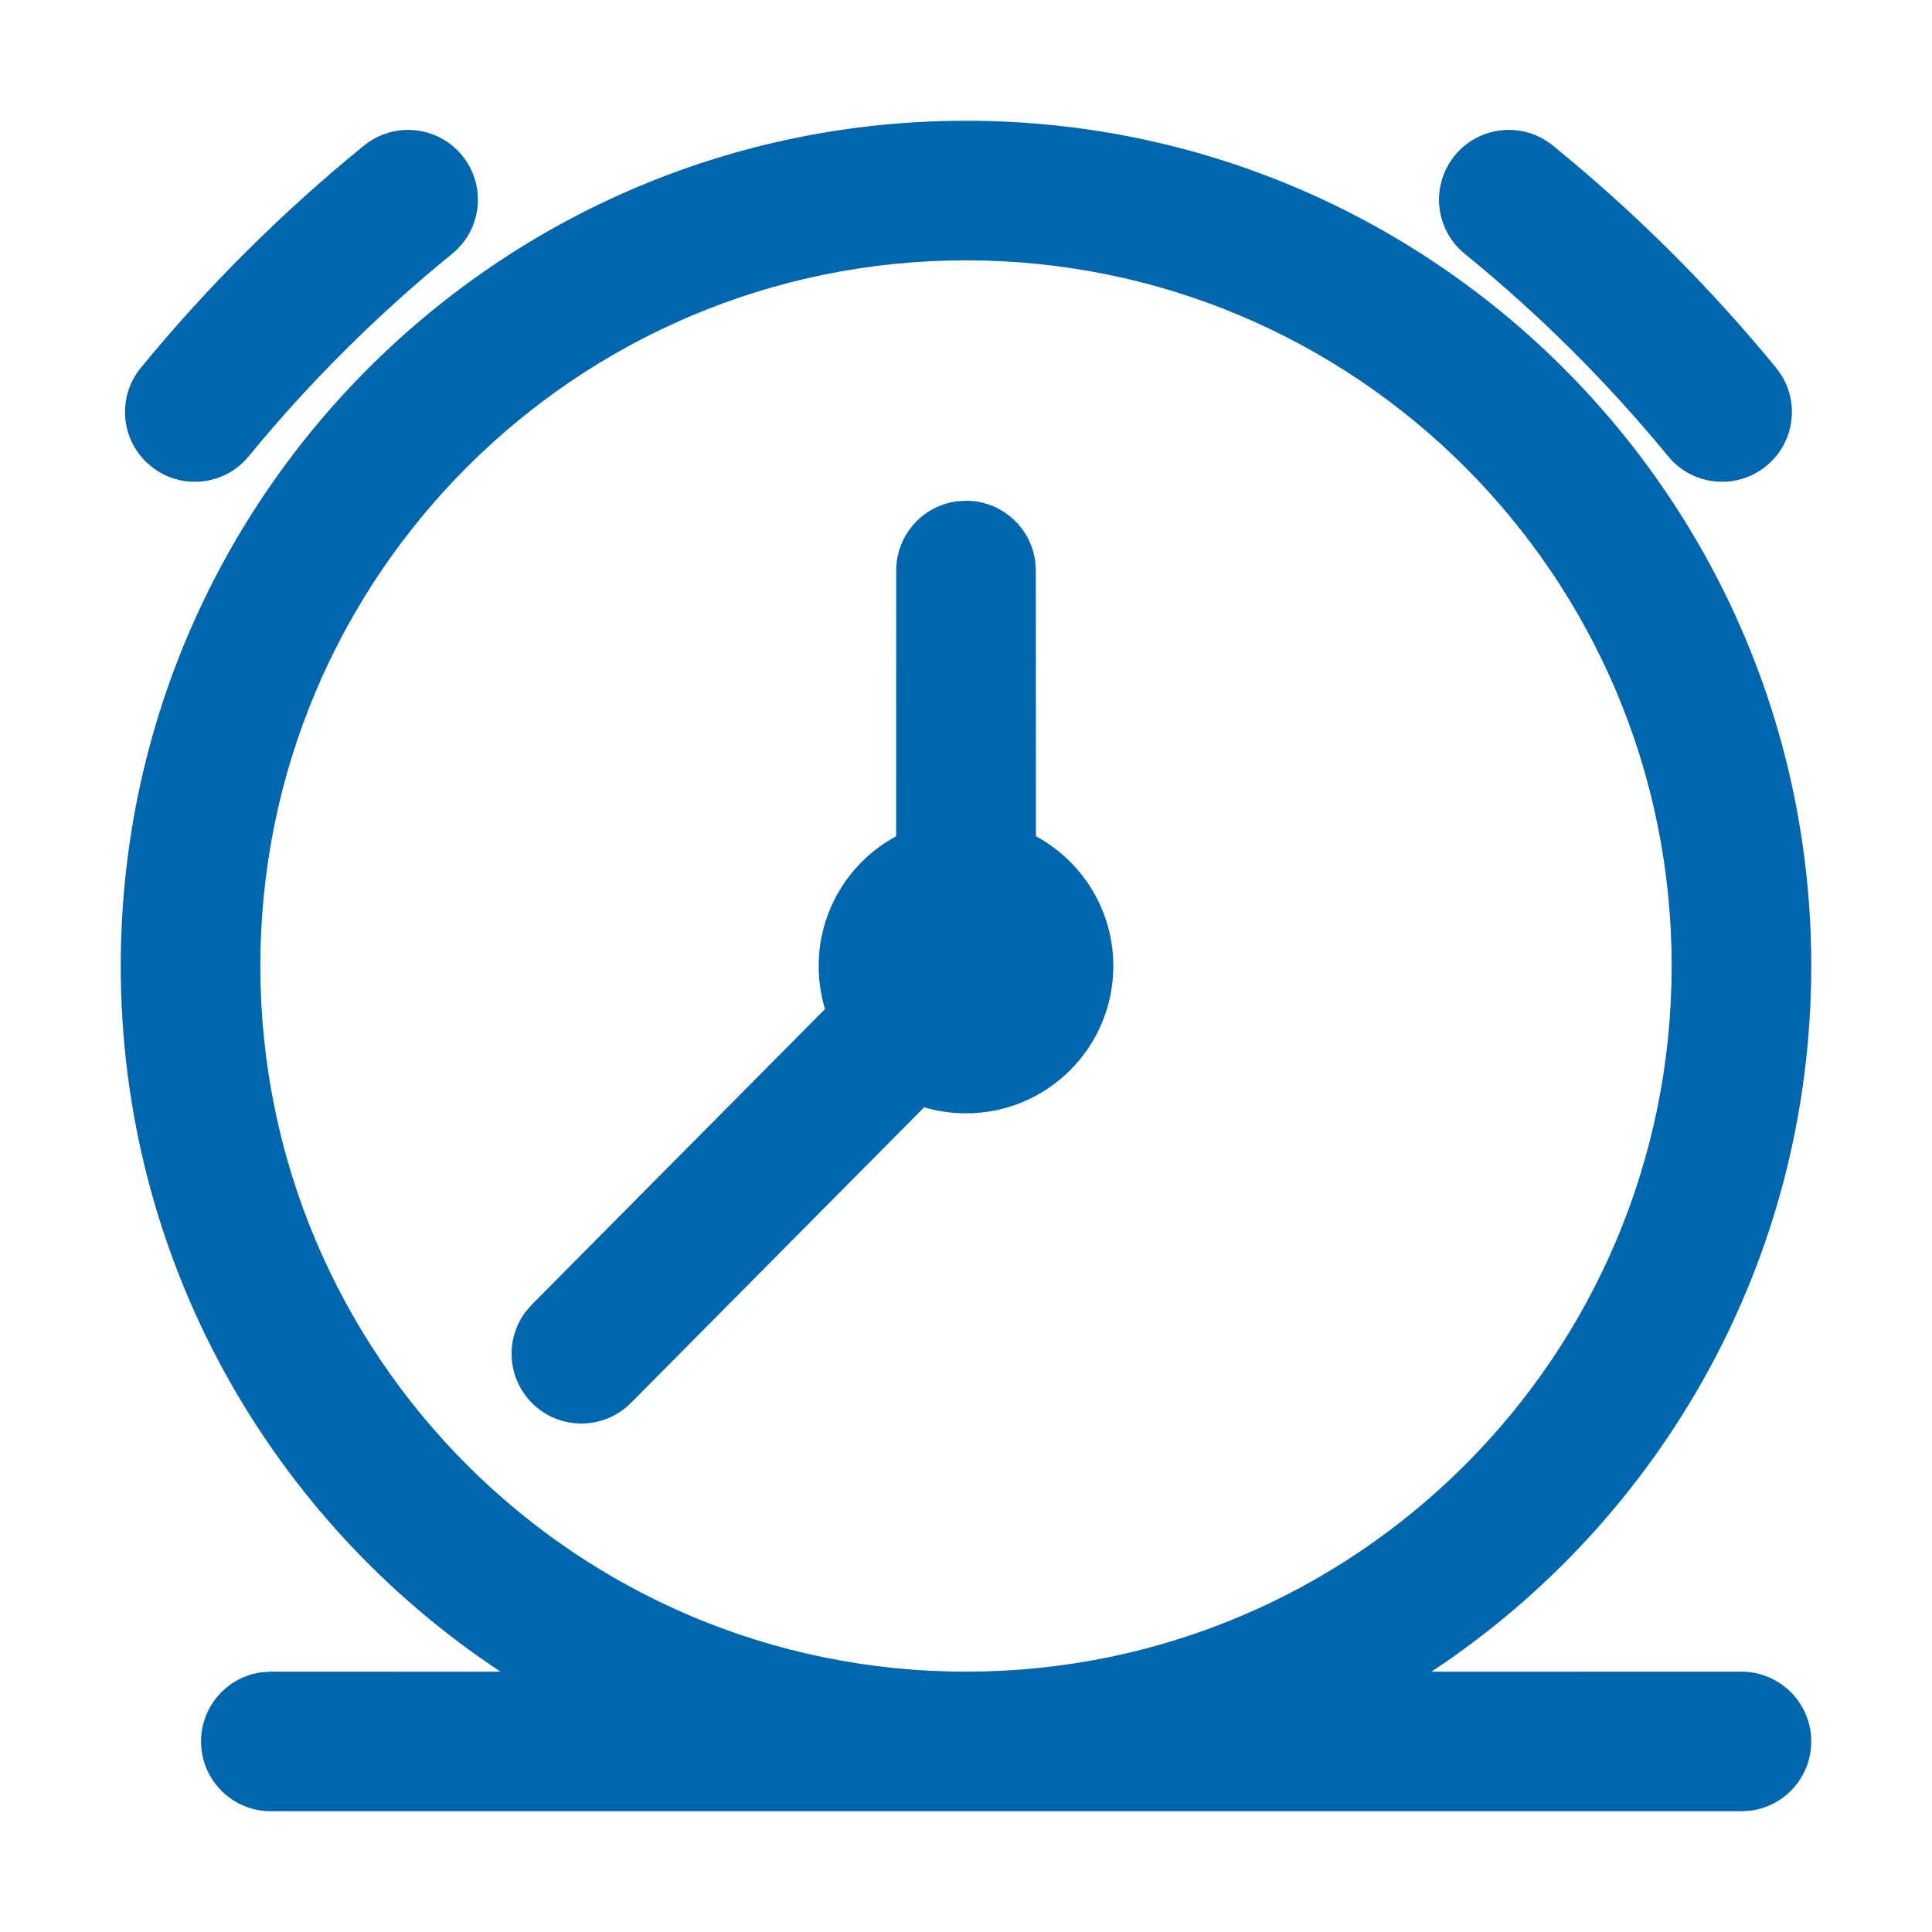 <?xml version="1.0" encoding="UTF-8"?>
<svg width="32px" height="32px" viewBox="0 0 32 32" version="1.1" xmlns="http://www.w3.org/2000/svg" xmlns:xlink="http://www.w3.org/1999/xlink">
    <title>brand/content-icon/32/benefit/notify</title>
    <g id="brand/content-icon/32/benefit/notify" stroke="none" stroke-width="1" fill="none" fill-rule="evenodd">
        <path d="M16,2 C23.732,2 30,8.268 30,16 C30,20.884 27.499,25.184 23.708,27.689 L28.844,27.688 C29.482,27.688 30,28.206 30,28.844 C30,29.433 29.559,29.92 28.989,29.991 L28.844,30 L4.486,30 C3.848,30 3.33,29.482 3.33,28.844 C3.33,28.255 3.771,27.768 4.341,27.697 L4.486,27.688 L8.292,27.689 C4.501,25.184 2,20.884 2,16 C2,8.268 8.268,2 16,2 Z M16,4.312 C9.545,4.312 4.312,9.545 4.312,16 C4.312,22.455 9.545,27.688 16,27.688 C22.455,27.688 27.688,22.455 27.688,16 C27.688,9.545 22.455,4.312 16,4.312 Z M16,8.294 C16.589,8.294 17.076,8.735 17.147,9.305 L17.156,9.45 L17.158,13.851 C17.922,14.264 18.44,15.071 18.44,16 C18.44,17.348 17.348,18.44 16,18.44 C15.759,18.44 15.526,18.405 15.307,18.34 L10.451,23.236 C10.001,23.689 9.269,23.692 8.816,23.243 C8.4,22.831 8.363,22.181 8.706,21.727 L8.809,21.608 L13.665,16.713 C13.597,16.487 13.56,16.248 13.56,16 C13.56,15.071 14.079,14.263 14.843,13.851 L14.844,9.45 C14.844,8.86 15.285,8.374 15.855,8.303 L16,8.294 Z M7.656,2.578 C8.059,3.074 7.984,3.802 7.488,4.204 C6.255,5.208 5.126,6.331 4.12,7.557 C3.716,8.051 2.987,8.122 2.494,7.717 C2,7.313 1.928,6.584 2.333,6.091 C3.437,4.745 4.676,3.512 6.029,2.411 C6.525,2.008 7.253,2.083 7.656,2.578 Z M24.094,2.578 C24.497,2.083 25.225,2.008 25.72,2.411 C27.074,3.512 28.313,4.745 29.417,6.091 C29.822,6.584 29.75,7.313 29.256,7.717 C28.763,8.122 28.034,8.051 27.629,7.557 C26.624,6.331 25.495,5.208 24.261,4.204 C23.766,3.802 23.691,3.074 24.094,2.578 Z" id="Shape" fill="#0066AE"></path>
    </g>
</svg>